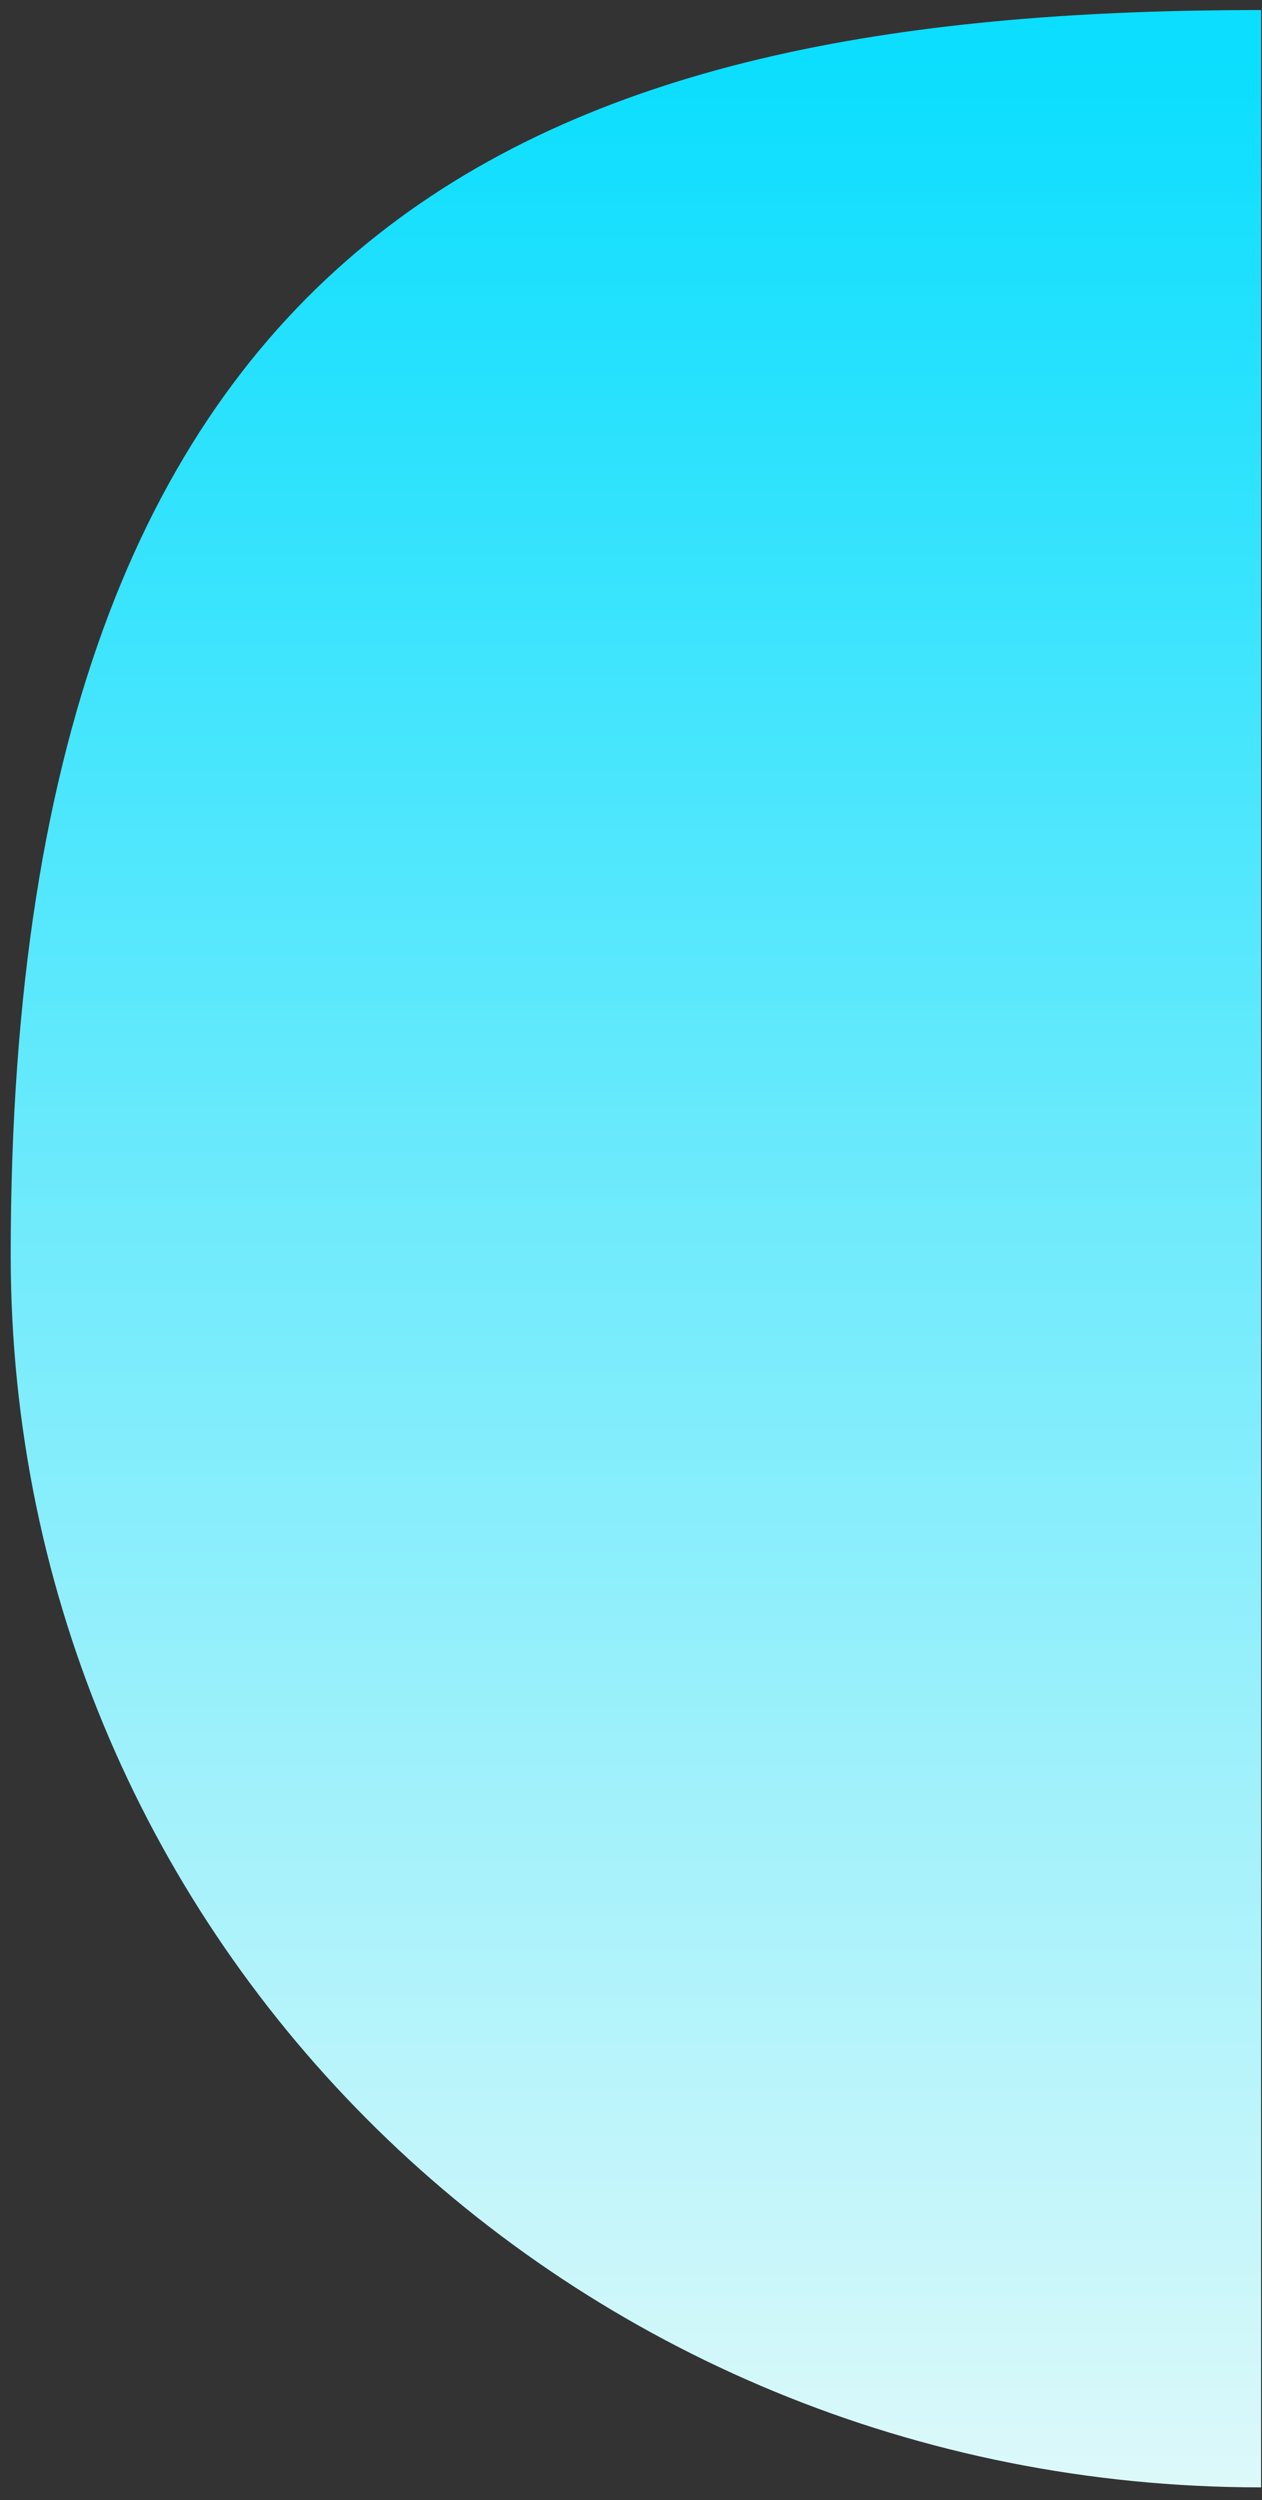 <svg width="50" height="99" viewBox="0 0 50 99" fill="none"
  xmlns="http://www.w3.org/2000/svg">
  <rect x="0" y="0" width="50" height="99" fill="#333333" stroke="none"/>
  <path d="M0.424 49.698C0.424 7.758 22.603 0.397 49.963 0.397L49.963 98.5C22.603 98.5 0.424 76.927 0.424 49.698Z" fill="url(#paint0_linear_34_815)"/>
  <defs>
    <linearGradient id="paint0_linear_34_815" x1="107.096" y1="99" x2="107.096" y2="2.307" gradientUnits="userSpaceOnUse">
      <stop stop-color="#def9fa"/>
      <stop offset="1" stop-color="#0bdefe"/>
    </linearGradient>
  </defs>
</svg>
